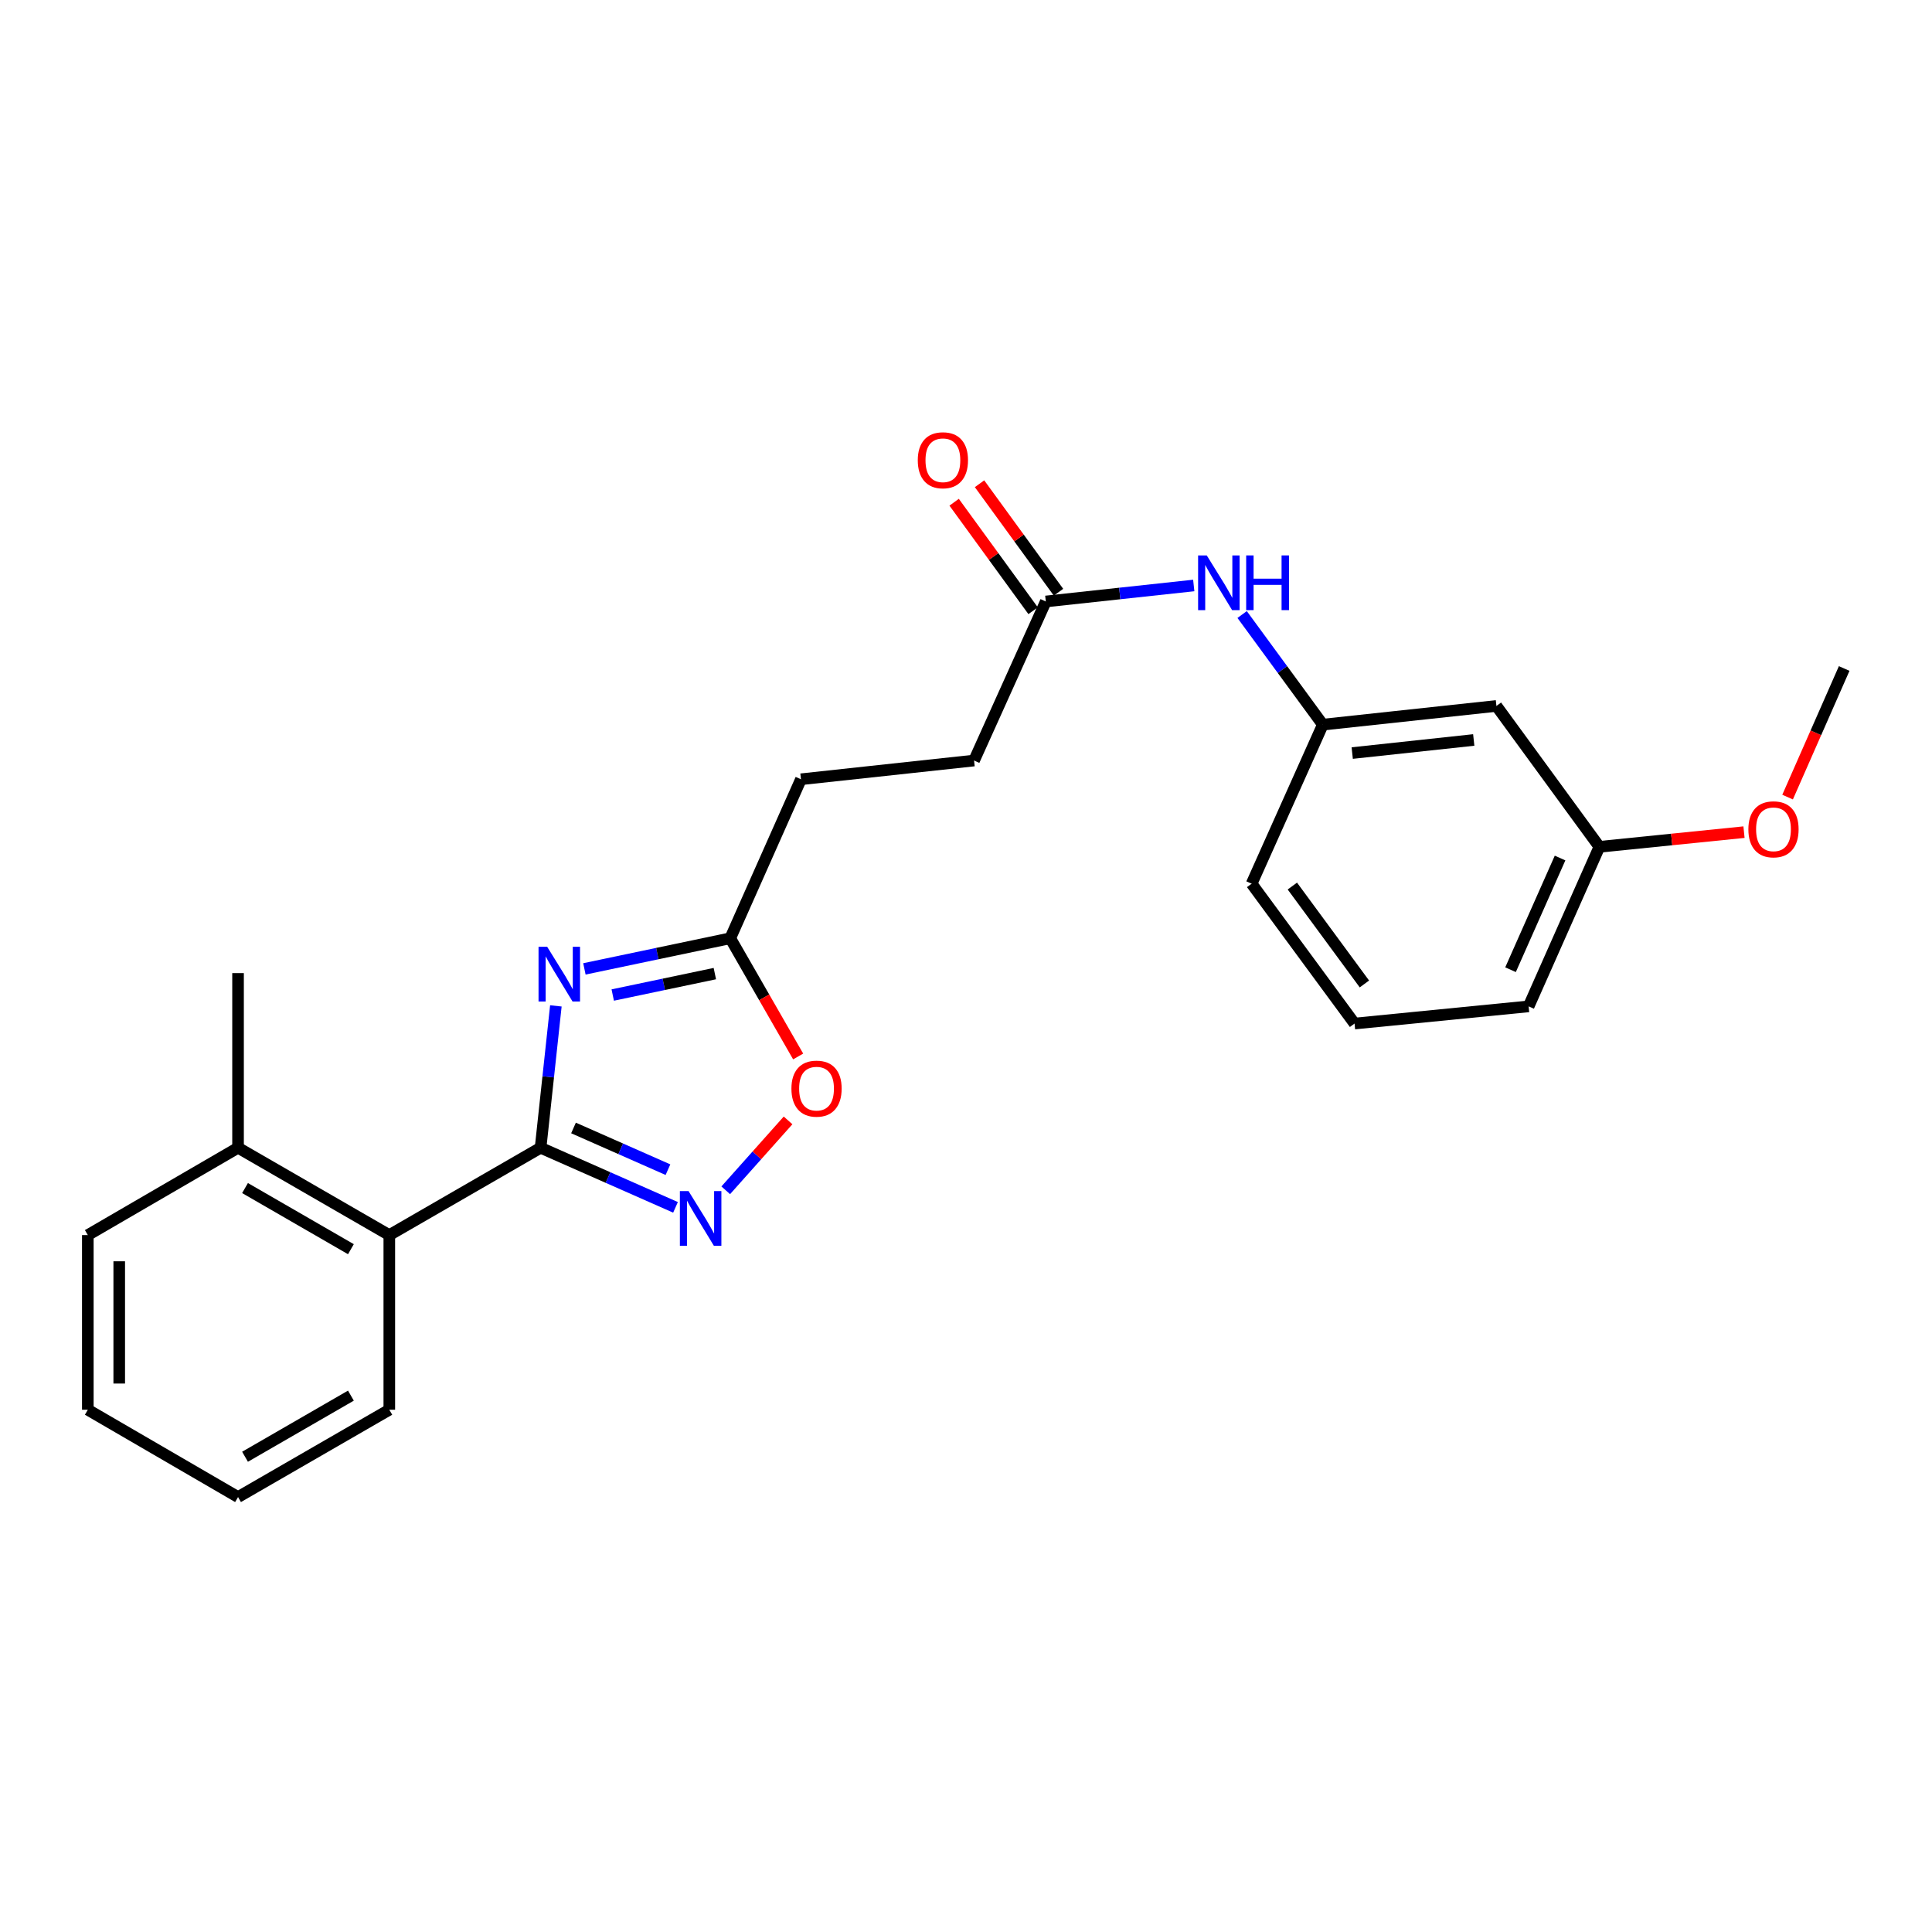<?xml version='1.0' encoding='iso-8859-1'?>
<svg version='1.1' baseProfile='full'
              xmlns='http://www.w3.org/2000/svg'
                      xmlns:rdkit='http://www.rdkit.org/xml'
                      xmlns:xlink='http://www.w3.org/1999/xlink'
                  xml:space='preserve'
width='1000px' height='1000px' viewBox='0 0 1000 1000'>
<!-- END OF HEADER -->
<rect style='opacity:1.0;fill:#FFFFFF;stroke:none' width='1000' height='1000' x='0' y='0'> </rect>
<path class='bond-0' d='M 279.804,594.076 L 283.761,557.36' style='fill:none;fill-rule:evenodd;stroke:#000000;stroke-width:6px;stroke-linecap:butt;stroke-linejoin:miter;stroke-opacity:1' />
<path class='bond-0' d='M 283.761,557.36 L 287.717,520.643' style='fill:none;fill-rule:evenodd;stroke:#0000FF;stroke-width:6px;stroke-linecap:butt;stroke-linejoin:miter;stroke-opacity:1' />
<path class='bond-1' d='M 279.804,594.076 L 314.724,609.499' style='fill:none;fill-rule:evenodd;stroke:#000000;stroke-width:6px;stroke-linecap:butt;stroke-linejoin:miter;stroke-opacity:1' />
<path class='bond-1' d='M 314.724,609.499 L 349.643,624.922' style='fill:none;fill-rule:evenodd;stroke:#0000FF;stroke-width:6px;stroke-linecap:butt;stroke-linejoin:miter;stroke-opacity:1' />
<path class='bond-1' d='M 296.848,583.831 L 321.292,594.627' style='fill:none;fill-rule:evenodd;stroke:#000000;stroke-width:6px;stroke-linecap:butt;stroke-linejoin:miter;stroke-opacity:1' />
<path class='bond-1' d='M 321.292,594.627 L 345.736,605.423' style='fill:none;fill-rule:evenodd;stroke:#0000FF;stroke-width:6px;stroke-linecap:butt;stroke-linejoin:miter;stroke-opacity:1' />
<path class='bond-4' d='M 279.804,594.076 L 201.504,639.282' style='fill:none;fill-rule:evenodd;stroke:#000000;stroke-width:6px;stroke-linecap:butt;stroke-linejoin:miter;stroke-opacity:1' />
<path class='bond-2' d='M 302.487,501.495 L 340.236,493.57' style='fill:none;fill-rule:evenodd;stroke:#0000FF;stroke-width:6px;stroke-linecap:butt;stroke-linejoin:miter;stroke-opacity:1' />
<path class='bond-2' d='M 340.236,493.57 L 377.984,485.645' style='fill:none;fill-rule:evenodd;stroke:#000000;stroke-width:6px;stroke-linecap:butt;stroke-linejoin:miter;stroke-opacity:1' />
<path class='bond-2' d='M 317.152,515.028 L 343.576,509.481' style='fill:none;fill-rule:evenodd;stroke:#0000FF;stroke-width:6px;stroke-linecap:butt;stroke-linejoin:miter;stroke-opacity:1' />
<path class='bond-2' d='M 343.576,509.481 L 370,503.933' style='fill:none;fill-rule:evenodd;stroke:#000000;stroke-width:6px;stroke-linecap:butt;stroke-linejoin:miter;stroke-opacity:1' />
<path class='bond-3' d='M 375.641,616.096 L 391.771,598.007' style='fill:none;fill-rule:evenodd;stroke:#0000FF;stroke-width:6px;stroke-linecap:butt;stroke-linejoin:miter;stroke-opacity:1' />
<path class='bond-3' d='M 391.771,598.007 L 407.902,579.919' style='fill:none;fill-rule:evenodd;stroke:#FF0000;stroke-width:6px;stroke-linecap:butt;stroke-linejoin:miter;stroke-opacity:1' />
<path class='bond-11' d='M 377.984,485.645 L 414.573,403.343' style='fill:none;fill-rule:evenodd;stroke:#000000;stroke-width:6px;stroke-linecap:butt;stroke-linejoin:miter;stroke-opacity:1' />
<path class='bond-24' d='M 377.984,485.645 L 395.556,516.239' style='fill:none;fill-rule:evenodd;stroke:#000000;stroke-width:6px;stroke-linecap:butt;stroke-linejoin:miter;stroke-opacity:1' />
<path class='bond-24' d='M 395.556,516.239 L 413.127,546.832' style='fill:none;fill-rule:evenodd;stroke:#FF0000;stroke-width:6px;stroke-linecap:butt;stroke-linejoin:miter;stroke-opacity:1' />
<path class='bond-9' d='M 201.504,639.282 L 123.213,594.076' style='fill:none;fill-rule:evenodd;stroke:#000000;stroke-width:6px;stroke-linecap:butt;stroke-linejoin:miter;stroke-opacity:1' />
<path class='bond-9' d='M 181.631,646.581 L 126.827,614.937' style='fill:none;fill-rule:evenodd;stroke:#000000;stroke-width:6px;stroke-linecap:butt;stroke-linejoin:miter;stroke-opacity:1' />
<path class='bond-15' d='M 201.504,639.282 L 201.504,729.677' style='fill:none;fill-rule:evenodd;stroke:#000000;stroke-width:6px;stroke-linecap:butt;stroke-linejoin:miter;stroke-opacity:1' />
<path class='bond-5' d='M 541.304,311.323 L 504.173,393.652' style='fill:none;fill-rule:evenodd;stroke:#000000;stroke-width:6px;stroke-linecap:butt;stroke-linejoin:miter;stroke-opacity:1' />
<path class='bond-6' d='M 541.304,311.323 L 579.594,307.184' style='fill:none;fill-rule:evenodd;stroke:#000000;stroke-width:6px;stroke-linecap:butt;stroke-linejoin:miter;stroke-opacity:1' />
<path class='bond-6' d='M 579.594,307.184 L 617.884,303.045' style='fill:none;fill-rule:evenodd;stroke:#0000FF;stroke-width:6px;stroke-linecap:butt;stroke-linejoin:miter;stroke-opacity:1' />
<path class='bond-10' d='M 547.877,306.54 L 527.44,278.461' style='fill:none;fill-rule:evenodd;stroke:#000000;stroke-width:6px;stroke-linecap:butt;stroke-linejoin:miter;stroke-opacity:1' />
<path class='bond-10' d='M 527.44,278.461 L 507.004,250.383' style='fill:none;fill-rule:evenodd;stroke:#FF0000;stroke-width:6px;stroke-linecap:butt;stroke-linejoin:miter;stroke-opacity:1' />
<path class='bond-10' d='M 534.732,316.107 L 514.295,288.029' style='fill:none;fill-rule:evenodd;stroke:#000000;stroke-width:6px;stroke-linecap:butt;stroke-linejoin:miter;stroke-opacity:1' />
<path class='bond-10' d='M 514.295,288.029 L 493.859,259.951' style='fill:none;fill-rule:evenodd;stroke:#FF0000;stroke-width:6px;stroke-linecap:butt;stroke-linejoin:miter;stroke-opacity:1' />
<path class='bond-7' d='M 642.922,318.077 L 663.806,346.575' style='fill:none;fill-rule:evenodd;stroke:#0000FF;stroke-width:6px;stroke-linecap:butt;stroke-linejoin:miter;stroke-opacity:1' />
<path class='bond-7' d='M 663.806,346.575 L 684.69,375.073' style='fill:none;fill-rule:evenodd;stroke:#000000;stroke-width:6px;stroke-linecap:butt;stroke-linejoin:miter;stroke-opacity:1' />
<path class='bond-8' d='M 684.69,375.073 L 774.543,365.39' style='fill:none;fill-rule:evenodd;stroke:#000000;stroke-width:6px;stroke-linecap:butt;stroke-linejoin:miter;stroke-opacity:1' />
<path class='bond-8' d='M 699.91,389.785 L 762.807,383.007' style='fill:none;fill-rule:evenodd;stroke:#000000;stroke-width:6px;stroke-linecap:butt;stroke-linejoin:miter;stroke-opacity:1' />
<path class='bond-17' d='M 684.69,375.073 L 647.839,457.401' style='fill:none;fill-rule:evenodd;stroke:#000000;stroke-width:6px;stroke-linecap:butt;stroke-linejoin:miter;stroke-opacity:1' />
<path class='bond-13' d='M 774.543,365.39 L 827.842,438.316' style='fill:none;fill-rule:evenodd;stroke:#000000;stroke-width:6px;stroke-linecap:butt;stroke-linejoin:miter;stroke-opacity:1' />
<path class='bond-18' d='M 123.213,594.076 L 123.213,503.682' style='fill:none;fill-rule:evenodd;stroke:#000000;stroke-width:6px;stroke-linecap:butt;stroke-linejoin:miter;stroke-opacity:1' />
<path class='bond-19' d='M 123.213,594.076 L 45.455,639.282' style='fill:none;fill-rule:evenodd;stroke:#000000;stroke-width:6px;stroke-linecap:butt;stroke-linejoin:miter;stroke-opacity:1' />
<path class='bond-12' d='M 414.573,403.343 L 504.173,393.652' style='fill:none;fill-rule:evenodd;stroke:#000000;stroke-width:6px;stroke-linecap:butt;stroke-linejoin:miter;stroke-opacity:1' />
<path class='bond-14' d='M 827.842,438.316 L 865.267,434.516' style='fill:none;fill-rule:evenodd;stroke:#000000;stroke-width:6px;stroke-linecap:butt;stroke-linejoin:miter;stroke-opacity:1' />
<path class='bond-14' d='M 865.267,434.516 L 902.692,430.716' style='fill:none;fill-rule:evenodd;stroke:#FF0000;stroke-width:6px;stroke-linecap:butt;stroke-linejoin:miter;stroke-opacity:1' />
<path class='bond-26' d='M 827.842,438.316 L 791.216,520.897' style='fill:none;fill-rule:evenodd;stroke:#000000;stroke-width:6px;stroke-linecap:butt;stroke-linejoin:miter;stroke-opacity:1' />
<path class='bond-26' d='M 807.486,444.112 L 781.848,501.919' style='fill:none;fill-rule:evenodd;stroke:#000000;stroke-width:6px;stroke-linecap:butt;stroke-linejoin:miter;stroke-opacity:1' />
<path class='bond-21' d='M 925.257,412.575 L 939.901,379.296' style='fill:none;fill-rule:evenodd;stroke:#FF0000;stroke-width:6px;stroke-linecap:butt;stroke-linejoin:miter;stroke-opacity:1' />
<path class='bond-21' d='M 939.901,379.296 L 954.545,346.016' style='fill:none;fill-rule:evenodd;stroke:#000000;stroke-width:6px;stroke-linecap:butt;stroke-linejoin:miter;stroke-opacity:1' />
<path class='bond-22' d='M 201.504,729.677 L 123.213,774.874' style='fill:none;fill-rule:evenodd;stroke:#000000;stroke-width:6px;stroke-linecap:butt;stroke-linejoin:miter;stroke-opacity:1' />
<path class='bond-22' d='M 181.632,722.376 L 126.828,754.014' style='fill:none;fill-rule:evenodd;stroke:#000000;stroke-width:6px;stroke-linecap:butt;stroke-linejoin:miter;stroke-opacity:1' />
<path class='bond-16' d='M 701.111,529.794 L 647.839,457.401' style='fill:none;fill-rule:evenodd;stroke:#000000;stroke-width:6px;stroke-linecap:butt;stroke-linejoin:miter;stroke-opacity:1' />
<path class='bond-16' d='M 706.215,509.299 L 668.924,458.624' style='fill:none;fill-rule:evenodd;stroke:#000000;stroke-width:6px;stroke-linecap:butt;stroke-linejoin:miter;stroke-opacity:1' />
<path class='bond-20' d='M 701.111,529.794 L 791.216,520.897' style='fill:none;fill-rule:evenodd;stroke:#000000;stroke-width:6px;stroke-linecap:butt;stroke-linejoin:miter;stroke-opacity:1' />
<path class='bond-25' d='M 45.455,639.282 L 45.455,729.677' style='fill:none;fill-rule:evenodd;stroke:#000000;stroke-width:6px;stroke-linecap:butt;stroke-linejoin:miter;stroke-opacity:1' />
<path class='bond-25' d='M 61.712,652.842 L 61.712,716.118' style='fill:none;fill-rule:evenodd;stroke:#000000;stroke-width:6px;stroke-linecap:butt;stroke-linejoin:miter;stroke-opacity:1' />
<path class='bond-23' d='M 123.213,774.874 L 45.455,729.677' style='fill:none;fill-rule:evenodd;stroke:#000000;stroke-width:6px;stroke-linecap:butt;stroke-linejoin:miter;stroke-opacity:1' />
<path  class='atom-1' d='M 283.227 490.064
L 292.507 505.064
Q 293.427 506.544, 294.907 509.224
Q 296.387 511.904, 296.467 512.064
L 296.467 490.064
L 300.227 490.064
L 300.227 518.384
L 296.347 518.384
L 286.387 501.984
Q 285.227 500.064, 283.987 497.864
Q 282.787 495.664, 282.427 494.984
L 282.427 518.384
L 278.747 518.384
L 278.747 490.064
L 283.227 490.064
' fill='#0000FF'/>
<path  class='atom-2' d='M 356.387 616.506
L 365.667 631.506
Q 366.587 632.986, 368.067 635.666
Q 369.547 638.346, 369.627 638.506
L 369.627 616.506
L 373.387 616.506
L 373.387 644.826
L 369.507 644.826
L 359.547 628.426
Q 358.387 626.506, 357.147 624.306
Q 355.947 622.106, 355.587 621.426
L 355.587 644.826
L 351.907 644.826
L 351.907 616.506
L 356.387 616.506
' fill='#0000FF'/>
<path  class='atom-4' d='M 409.639 563.474
Q 409.639 556.674, 412.999 552.874
Q 416.359 549.074, 422.639 549.074
Q 428.919 549.074, 432.279 552.874
Q 435.639 556.674, 435.639 563.474
Q 435.639 570.354, 432.239 574.274
Q 428.839 578.154, 422.639 578.154
Q 416.399 578.154, 412.999 574.274
Q 409.639 570.394, 409.639 563.474
M 422.639 574.954
Q 426.959 574.954, 429.279 572.074
Q 431.639 569.154, 431.639 563.474
Q 431.639 557.914, 429.279 555.114
Q 426.959 552.274, 422.639 552.274
Q 418.319 552.274, 415.959 555.074
Q 413.639 557.874, 413.639 563.474
Q 413.639 569.194, 415.959 572.074
Q 418.319 574.954, 422.639 574.954
' fill='#FF0000'/>
<path  class='atom-7' d='M 624.617 287.481
L 633.897 302.481
Q 634.817 303.961, 636.297 306.641
Q 637.777 309.321, 637.857 309.481
L 637.857 287.481
L 641.617 287.481
L 641.617 315.801
L 637.737 315.801
L 627.777 299.401
Q 626.617 297.481, 625.377 295.281
Q 624.177 293.081, 623.817 292.401
L 623.817 315.801
L 620.137 315.801
L 620.137 287.481
L 624.617 287.481
' fill='#0000FF'/>
<path  class='atom-7' d='M 645.017 287.481
L 648.857 287.481
L 648.857 299.521
L 663.337 299.521
L 663.337 287.481
L 667.177 287.481
L 667.177 315.801
L 663.337 315.801
L 663.337 302.721
L 648.857 302.721
L 648.857 315.801
L 645.017 315.801
L 645.017 287.481
' fill='#0000FF'/>
<path  class='atom-11' d='M 475.041 238.224
Q 475.041 231.424, 478.401 227.624
Q 481.761 223.824, 488.041 223.824
Q 494.321 223.824, 497.681 227.624
Q 501.041 231.424, 501.041 238.224
Q 501.041 245.104, 497.641 249.024
Q 494.241 252.904, 488.041 252.904
Q 481.801 252.904, 478.401 249.024
Q 475.041 245.144, 475.041 238.224
M 488.041 249.704
Q 492.361 249.704, 494.681 246.824
Q 497.041 243.904, 497.041 238.224
Q 497.041 232.664, 494.681 229.864
Q 492.361 227.024, 488.041 227.024
Q 483.721 227.024, 481.361 229.824
Q 479.041 232.624, 479.041 238.224
Q 479.041 243.944, 481.361 246.824
Q 483.721 249.704, 488.041 249.704
' fill='#FF0000'/>
<path  class='atom-15' d='M 904.956 429.246
Q 904.956 422.446, 908.316 418.646
Q 911.676 414.846, 917.956 414.846
Q 924.236 414.846, 927.596 418.646
Q 930.956 422.446, 930.956 429.246
Q 930.956 436.126, 927.556 440.046
Q 924.156 443.926, 917.956 443.926
Q 911.716 443.926, 908.316 440.046
Q 904.956 436.166, 904.956 429.246
M 917.956 440.726
Q 922.276 440.726, 924.596 437.846
Q 926.956 434.926, 926.956 429.246
Q 926.956 423.686, 924.596 420.886
Q 922.276 418.046, 917.956 418.046
Q 913.636 418.046, 911.276 420.846
Q 908.956 423.646, 908.956 429.246
Q 908.956 434.966, 911.276 437.846
Q 913.636 440.726, 917.956 440.726
' fill='#FF0000'/>
</svg>
